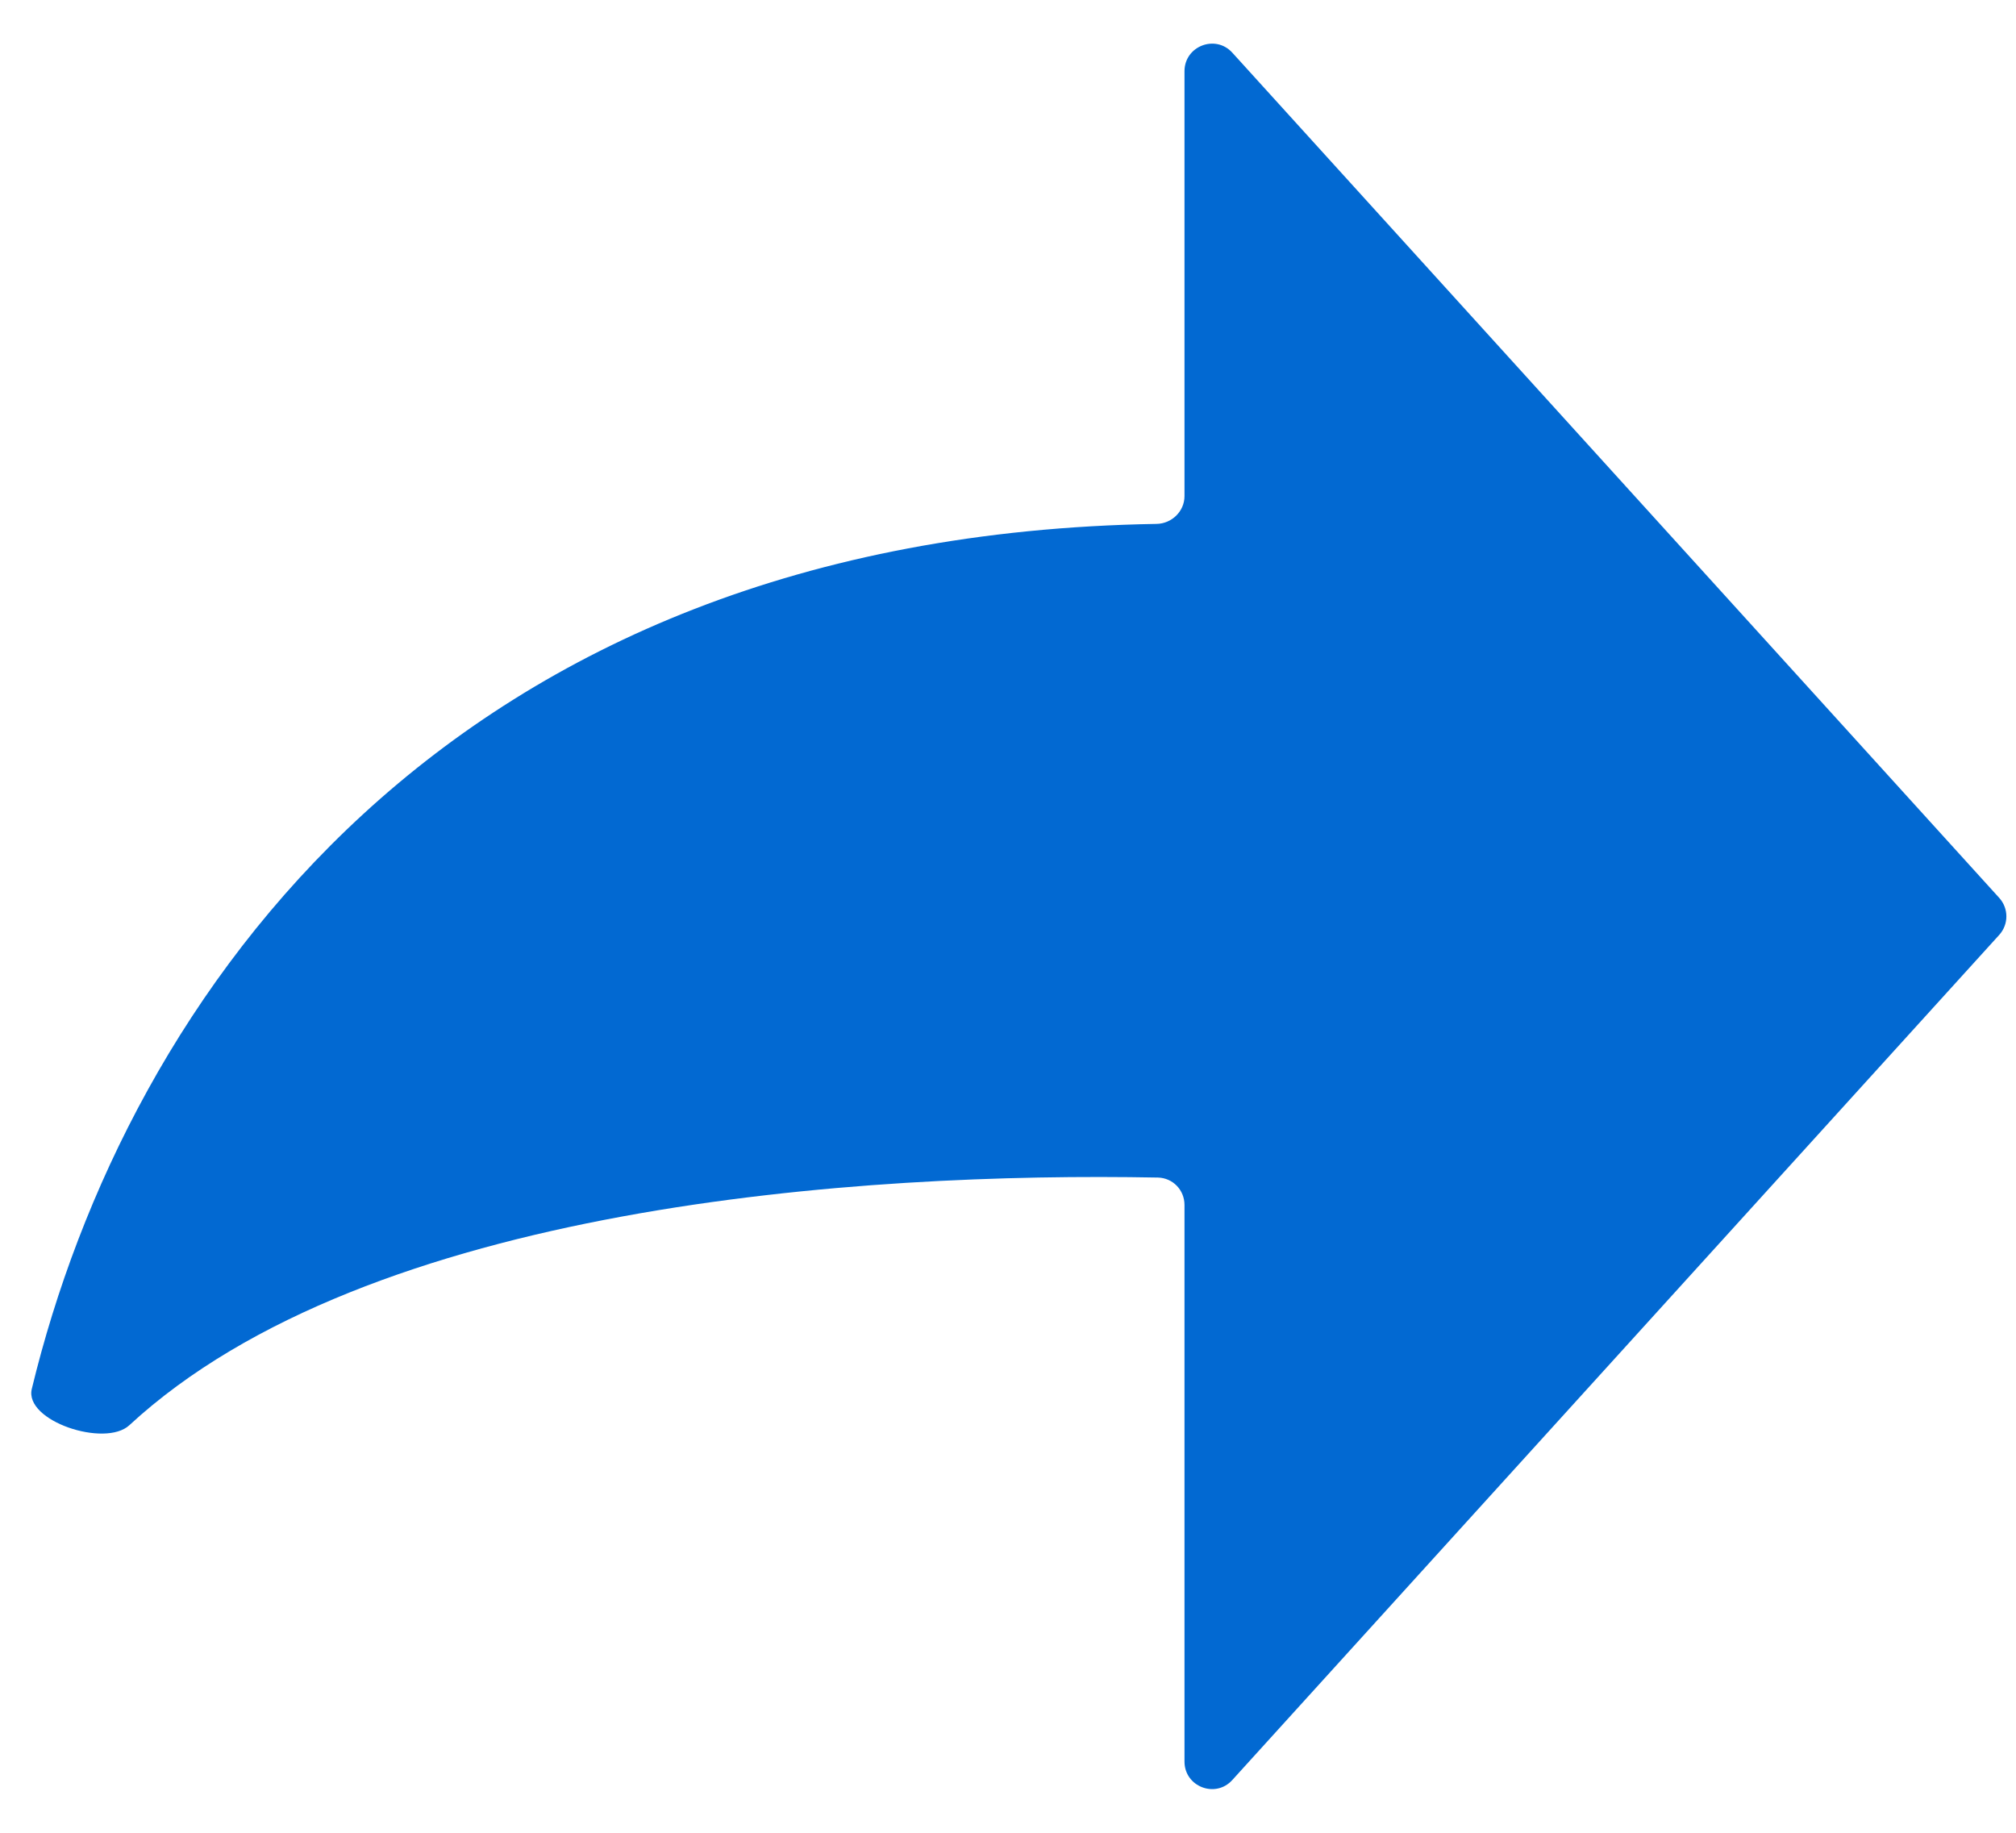 <svg width="22" height="20" viewBox="0 0 22 20" fill="none" xmlns="http://www.w3.org/2000/svg">
<path d="M21.817 9.798L13.448 0.575C13.264 0.372 12.926 0.503 12.926 0.777V5.414C12.926 5.58 12.787 5.714 12.622 5.717C4.874 5.845 1.382 10.879 0.347 15.156C0.262 15.507 1.146 15.798 1.411 15.553C4.019 13.143 9.405 12.789 12.636 12.85C12.799 12.854 12.926 12.986 12.926 13.149V19.223C12.926 19.497 13.264 19.628 13.448 19.424L21.817 10.202C21.921 10.087 21.921 9.913 21.817 9.798Z" fill="#0269D2"/>
</svg>
